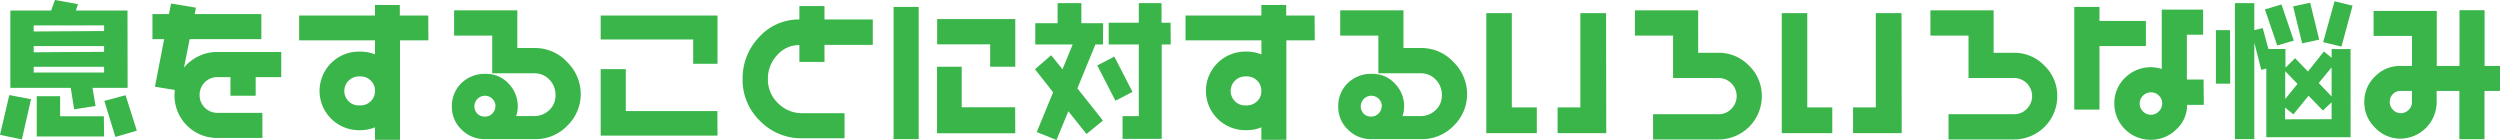 <svg xmlns="http://www.w3.org/2000/svg" viewBox="0 0 440 24.6"><defs><style>.cls-1{fill:#39b54a;}</style></defs><g id="レイヤー_2" data-name="レイヤー 2"><g id="レイヤー_1-2" data-name="レイヤー 1"><path class="cls-1" d="M5.46,17.46,3.85,24.54,0,23.73l1.64-7Zm17-2H16.28l.54,3.19-3.77.58-.6-3.77H1.82V1.85H9L9.67,0l4.06.73-.37,1.12h9.08Zm-4.14-10V4.47H5.93V5.54Zm0,3.66V8.11H5.93V9.2Zm0,3.64v-1H5.93v1Zm0,11.26H6.47V16.93h4.11v3.53h7.7ZM24.08,23,20.31,24.1l-1.95-6.34,3.74-1Z"/><path class="cls-1" d="M49.5,13.57H45v3.28H40.56V13.57H38.27a3.11,3.11,0,0,0-3.14,3.15,3.11,3.11,0,0,0,3.14,3.14h7.91v4.42H38.27a7.48,7.48,0,0,1-7.56-7.56l.05-.89-3.49-.57,1.62-8.37H26.83V2.47h2.91L30.11.62l4.37.73-.21,1.12H46V6.89H33.38l-1,5a7.79,7.79,0,0,1,2.58-2,7.33,7.33,0,0,1,3.27-.74H49.5Z"/><path class="cls-1" d="M75.4,7.1h-5V24.6H66V22.41a6.84,6.84,0,0,1-2.54.5h-.32A6.93,6.93,0,0,1,56.24,16a6.93,6.93,0,0,1,6.91-6.92h.32a7.22,7.22,0,0,1,1.28.13A6.85,6.85,0,0,1,66,9.57V7.1H52.65V2.73H66V.88h4.37V2.73h5ZM66,16a2.44,2.44,0,0,0-.75-1.82,2.47,2.47,0,0,0-1.79-.73h-.32a2.56,2.56,0,0,0-1.8,4.36,2.45,2.45,0,0,0,1.8.74h.32a2.51,2.51,0,0,0,1.79-.73A2.44,2.44,0,0,0,66,16Z"/><path class="cls-1" d="M102.21,16.54a7.72,7.72,0,0,1-2.34,5.56,7.72,7.72,0,0,1-5.72,2.39H85.41a5.69,5.69,0,0,1-4.17-1.68,5.46,5.46,0,0,1-1.71-4.06,5.56,5.56,0,0,1,1.56-4A5.84,5.84,0,0,1,85.51,13a5.26,5.26,0,0,1,4,1.72,5.66,5.66,0,0,1,1.62,4,5.39,5.39,0,0,1-.29,1.71H94a3.72,3.72,0,0,0,2.66-1.05,3.43,3.43,0,0,0,1.11-2.59A3.82,3.82,0,0,0,96.68,14,3.55,3.55,0,0,0,94,12.9H86.63V6.27H79.92V1.82H91.05V8.45h3.1A7.69,7.69,0,0,1,99.89,11,7.84,7.84,0,0,1,102.21,16.54Zm-15,2.15a1.86,1.86,0,0,0-1.85-1.84A1.87,1.87,0,0,0,84,20a1.82,1.82,0,0,0,1.37.52A1.69,1.69,0,0,0,86.63,20,1.74,1.74,0,0,0,87.18,18.69Z"/><path class="cls-1" d="M126.28,11.23H122V6.94H105.72V2.73h20.56Zm0,12.64H105.72V12.17h4.42v7.38h16.12Z"/><path class="cls-1" d="M153.61,7.9h-8.5v3h-4.42V7.93a5.12,5.12,0,0,0-3.92,1.78,6,6,0,0,0-1.62,4.2,5.74,5.74,0,0,0,1.78,4.25,5.88,5.88,0,0,0,4.28,1.76h7.43v4.42h-7.46a10.15,10.15,0,0,1-7.41-3.05,10,10,0,0,1-3.07-7.38,10.39,10.39,0,0,1,2.91-7.38,9.35,9.35,0,0,1,7.08-3.1V1.07h4.42V3.43h8.5Z"/><path class="cls-1" d="M161.69,24.49h-4.42V1.22h4.42Zm17-12.74h-4.42V7.8h-9.33V3.35h13.75Zm0,11.7H164.92V11.75h4.34v7.13h9.41Z"/><path class="cls-1" d="M194.12,7.83h-1.33l-3.17,7.72,4.5,5.67-2.9,2.36-3.19-4-2.09,5.06-3.47-1.4,2.88-7-3.19-4.05L185,9.72,187,12.19l1.79-4.36h-6.58V4.08h3.93V.55h4.18V4.08h3.83Zm5.2,8.34-3,1.56-3.2-6.21,3-1.56Zm6.73-8.34h-1.59V24.44h-6.89v-4h2.86V7.83h-5.3V4h5.3V.55h4V4h1.59Z"/><path class="cls-1" d="M231.4,7.1h-5V24.6H222V22.41a6.84,6.84,0,0,1-2.54.5h-.32A6.93,6.93,0,0,1,212.24,16a6.93,6.93,0,0,1,6.91-6.92h.32a7.22,7.22,0,0,1,1.28.13,6.85,6.85,0,0,1,1.26.37V7.1H208.65V2.73H222V.88h4.37V2.73h5ZM222,16a2.44,2.44,0,0,0-.75-1.82,2.47,2.47,0,0,0-1.79-.73h-.32a2.56,2.56,0,0,0-1.8,4.36,2.45,2.45,0,0,0,1.8.74h.32a2.51,2.51,0,0,0,1.79-.73A2.44,2.44,0,0,0,222,16Z"/><path class="cls-1" d="M258.21,16.54a7.72,7.72,0,0,1-2.34,5.56,7.72,7.72,0,0,1-5.72,2.39h-8.74a5.69,5.69,0,0,1-4.17-1.68,5.46,5.46,0,0,1-1.71-4.06,5.56,5.56,0,0,1,1.56-4A5.84,5.84,0,0,1,241.51,13a5.26,5.26,0,0,1,4,1.72,5.66,5.66,0,0,1,1.62,4,5.39,5.39,0,0,1-.29,1.71H250a3.72,3.72,0,0,0,2.66-1.05,3.43,3.43,0,0,0,1.11-2.59A3.82,3.82,0,0,0,252.68,14,3.55,3.55,0,0,0,250,12.9h-7.41V6.27h-6.71V1.82h11.13V8.45h3.1A7.69,7.69,0,0,1,255.89,11,7.84,7.84,0,0,1,258.21,16.54Zm-15,2.15a1.86,1.86,0,0,0-1.85-1.84A1.87,1.87,0,0,0,240,20a1.82,1.82,0,0,0,1.37.52,1.69,1.69,0,0,0,1.25-.55A1.74,1.74,0,0,0,243.18,18.69Z"/><path class="cls-1" d="M270.48,23.43h-8.89V2.31h4.49V18.9h4.4Zm12.22,0h-8.56V18.9h4V2.31h4.53Z"/><path class="cls-1" d="M310.08,16.92a7.6,7.6,0,0,1-7.62,7.62H290.94V20.1h11.52a3.06,3.06,0,0,0,2.26-.94,3.18,3.18,0,0,0-2.26-5.43h-8V6.27h-6.71V1.82h11.13V9.29h3.54a7.33,7.33,0,0,1,5.38,2.24A7.36,7.36,0,0,1,310.08,16.92Z"/><path class="cls-1" d="M322.48,23.43h-8.89V2.31h4.49V18.9h4.4Zm12.22,0h-8.56V18.9h4V2.31h4.53Z"/><path class="cls-1" d="M362.08,16.92a7.6,7.6,0,0,1-7.62,7.62H342.94V20.1h11.52a3.06,3.06,0,0,0,2.26-.94,3.18,3.18,0,0,0-2.26-5.43h-8V6.27h-6.71V1.82h11.13V9.29h3.54a7.33,7.33,0,0,1,5.38,2.24A7.36,7.36,0,0,1,362.08,16.92Z"/><path class="cls-1" d="M377.68,8.11h-8.17V19.29h-4.44V1.22h4.44V3.69h8.17Zm10.19,10.35h-2.94A5.75,5.75,0,0,1,383,22.8a6.27,6.27,0,0,1-4.51,1.8,6.37,6.37,0,0,1-6.37-6.37A6.18,6.18,0,0,1,374,13.7a6.37,6.37,0,0,1,6.47-1.56V1.69h7.28V6.11h-2.86V14h2.94Zm-7.33-.26a1.85,1.85,0,0,0-.58-1.38,1.93,1.93,0,0,0-1.43-.57,2,2,0,0,0-1.95,2,2,2,0,0,0,1.95,1.95,1.93,1.93,0,0,0,1.42-.59A1.9,1.9,0,0,0,380.54,18.2Z"/><path class="cls-1" d="M392.52,14.72H390V5.3h2.49Zm21.19,9.43H398.87V12.06l-.89.24-1.22-4.81v17h-3.41V.55h3.41V5.3l1.48-.36,1,3.69h3v3.28l1.69-1.67,2.27,2.34L409,9.07l1.37,1.1V8.63h3.33Zm-10-17L400.79,8l-2.16-6.34,2.91-.88Zm.65,7.62-2.16-2.24v4.89Zm6,6.21V18l-1.53,1.45-2.52-2.6-2.68,3.28-1.46-1.2V21Zm-2.18-14-3,.65-1.59-6.5,3-.65Zm2.18,10V11.86l-2.26,2.75ZM414.05,1l-1.95,7.2-3.22-.78,2-7.2Z"/><path class="cls-1" d="M440,16h-2.73v8.5h-4.42V16h-4v2a6.44,6.44,0,0,1-6.4,6.4A6.1,6.1,0,0,1,418,22.46a6.14,6.14,0,0,1-1.88-4.52A6.09,6.09,0,0,1,418,13.46a6.15,6.15,0,0,1,4.51-1.86h2V6.32h-6.76V1.92h11.12V11.6h4V1.79h4.42V11.6H440Zm-15.5,2V16h-2a1.87,1.87,0,0,0-1.37.57,2,2,0,0,0,1.37,3.36,2,2,0,0,0,1.42-.59A1.84,1.84,0,0,0,424.5,17.94Z"/></g></g></svg>